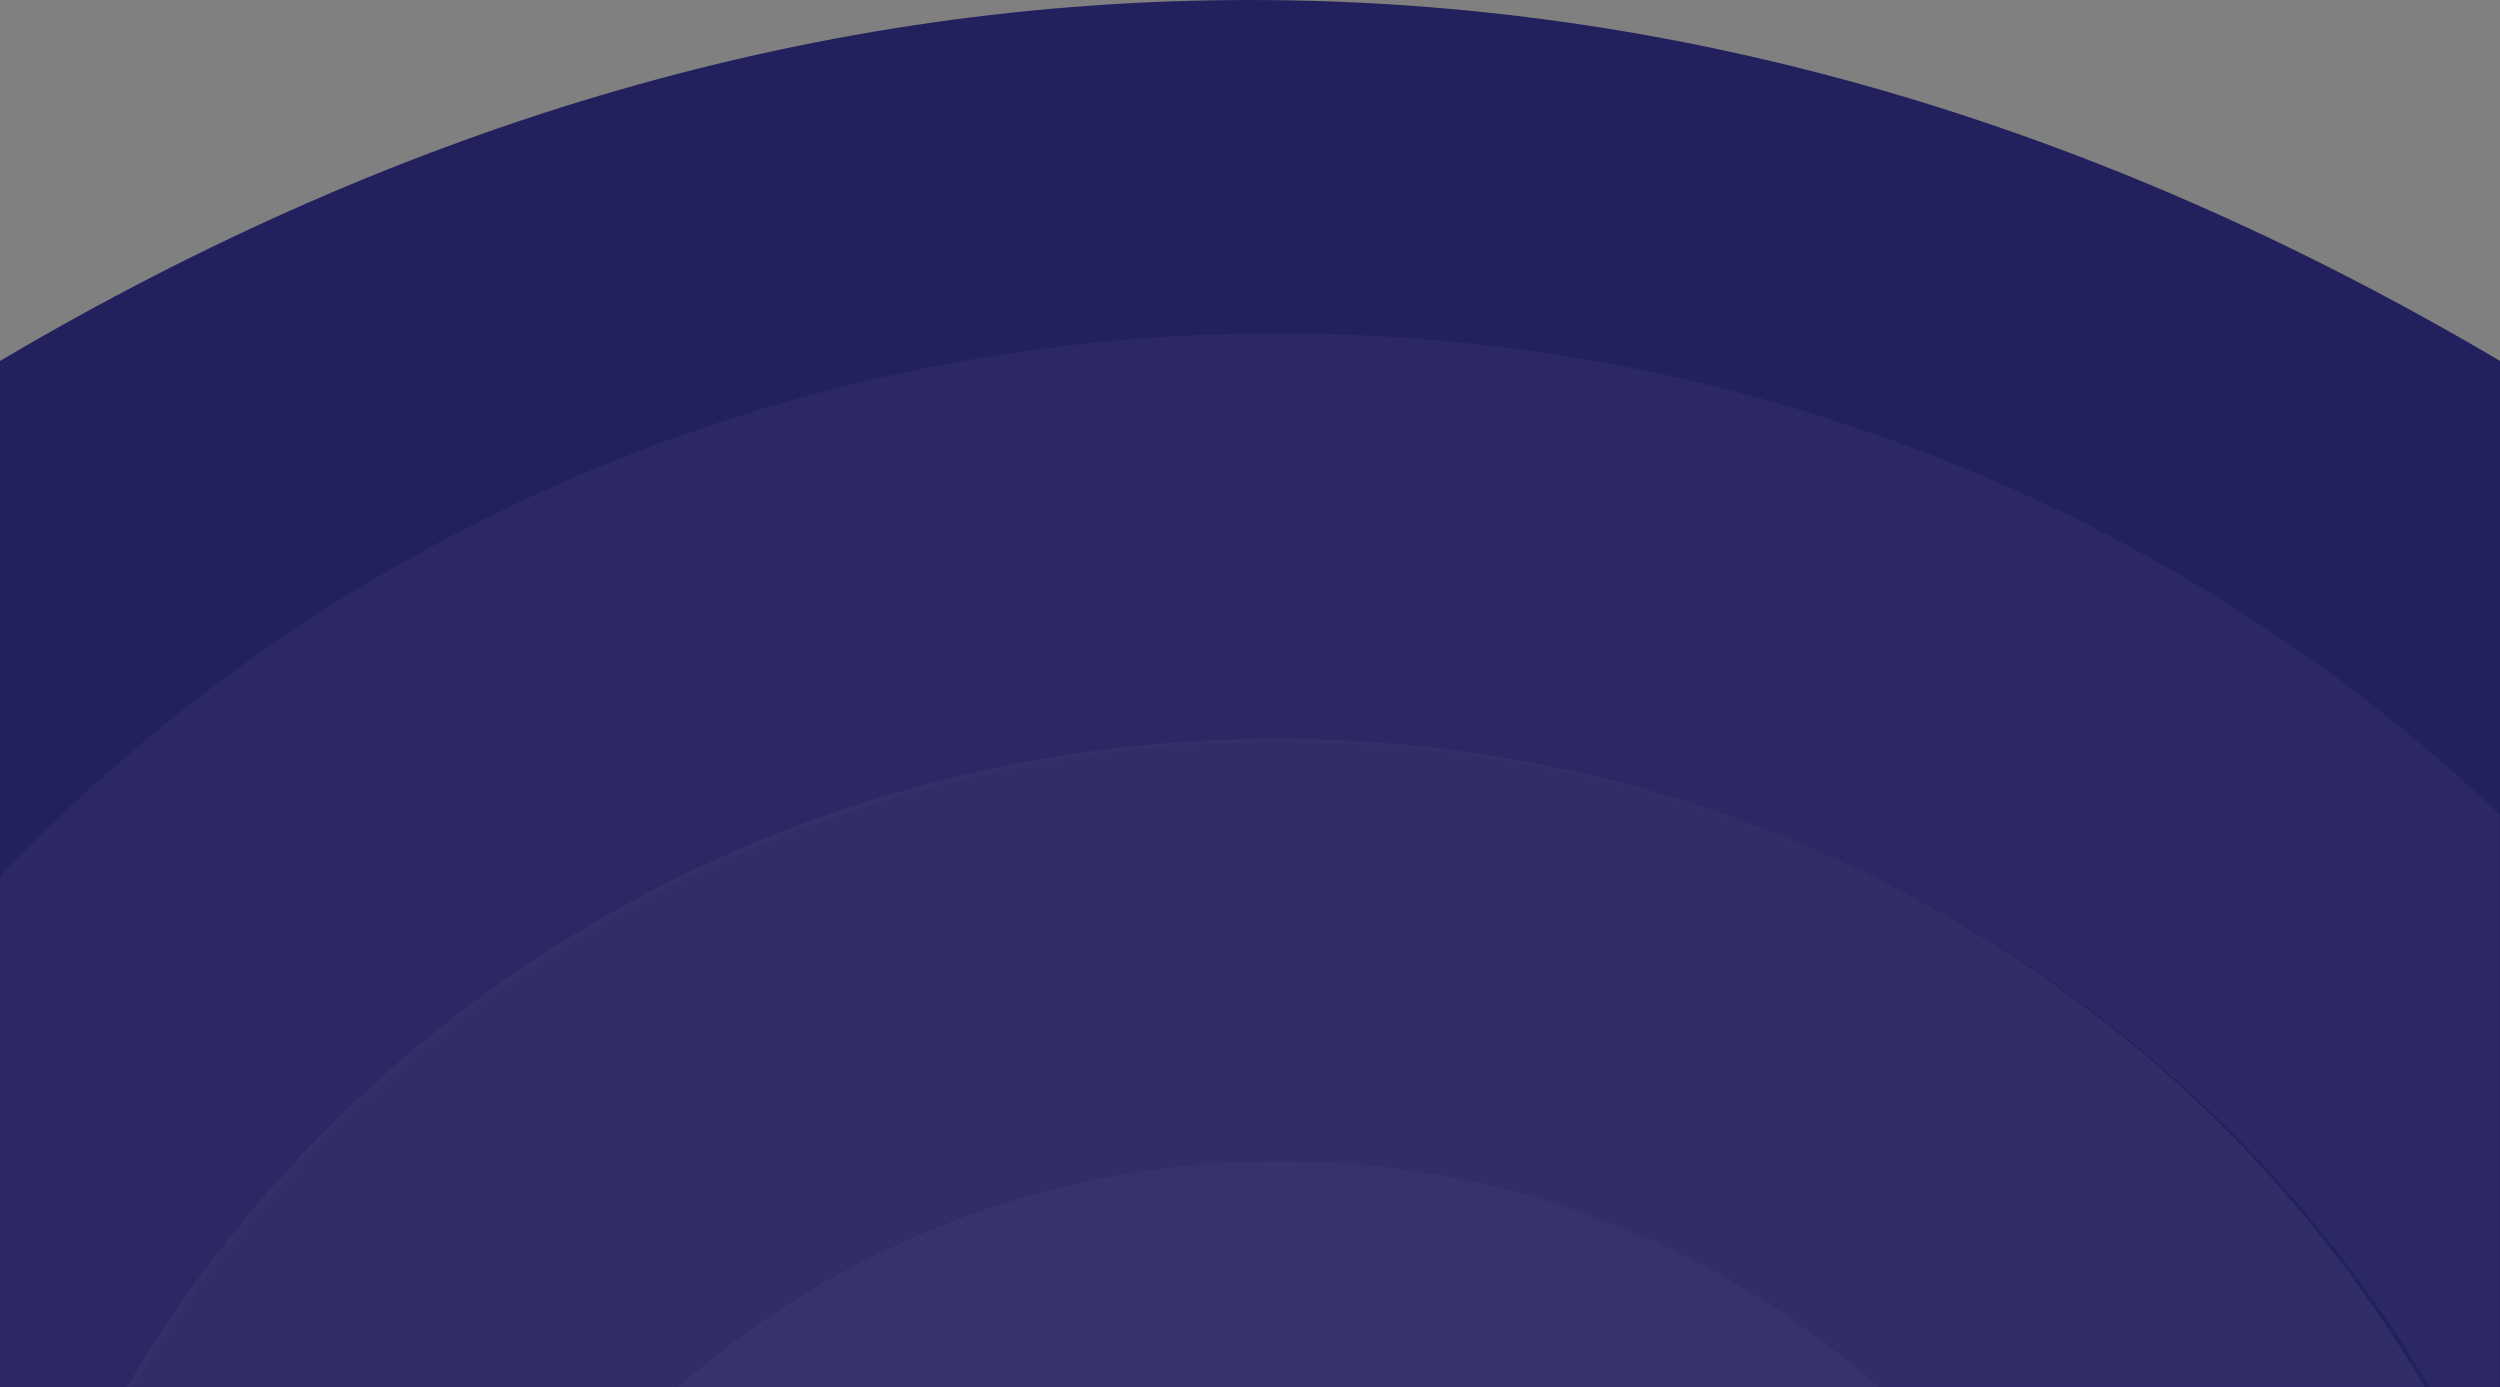 <svg xmlns="http://www.w3.org/2000/svg" xmlns:xlink="http://www.w3.org/1999/xlink" width="1440" height="799" viewBox="0 0 1440 799">
    <rect x="0" y="0" width="1440" height="799" fill="#808080" stroke="none"/>
    <defs>
        <path id="a" d="M0 207.893C234.667 69.298 474.667 0 720 0c245.333 0 485.333 69.298 720 207.893V799.12L0 800V207.893z"/>
    </defs>
    <g fill="none" fill-rule="evenodd">
        <mask id="b" fill="#fff">
            <use xlink:href="#a"/>
        </mask>
        <use fill="#23205E" fill-rule="nonzero" xlink:href="#a"/>
        <g fill="#FFF" fill-rule="nonzero" mask="url(#b)" opacity=".088">
            <path d="M748.388 192.075c-553.74-6.598-1008.38 424.42-1015.31 962.439-6.702 526.186 416.546 960.006 953.17 985.438 9.162.484 18.129-2.706 24.811-8.827 6.683-6.122 10.498-14.64 10.557-23.571l1.137-199.109c-418.514-8.293-753.077-340.936-747.851-748.734 5.188-409.789 351.185-737.642 773.032-732.555 421.846 5.086 758.831 342.964 753.568 752.716 0 .344 62.813 6.315 203.58 21.451 6.642.707 17.066-5.022 22.07-9.33 5.004-4.31 11.692-14.15 11.78-20.651 6.362-537.981-436.804-972.522-990.544-979.267z" opacity=".4"/>
            <path d="M988.597 1306.87c21.36-40.77 29.86-86.779 24.433-132.24 0-.663-.303-1.29-.303-2.286-18.94-153.628-173.76-330.045-306.077-315.7-133 14.345-238.649 220.227-221.224 374.482 12.955 112.289 93.604 186.19 184.896 216.539 30.793 10.373 51.385 38.678 51.215 70.397l-.454 147.1c-281.758-7.965-504.46-235.677-497.944-509.855 6.516-274.177 240.089-491.454 522.377-486.439 282.288 5.016 507.262 230.516 503.436 504.361v2.287c-3.424 206.595-137.582 389.657-337.14 460.035-7.007 2.473-14.772 1.86-21.278-1.678-6.507-3.54-11.114-9.655-12.625-16.76l-24.32-114.576c-7.124-33.8 7.268-68.463 36.518-87.95 40.191-27.105 75.951-63.65 98.49-107.717"/>
            <path d="M744.205 668.984c-281.382-5.004-514.223 212.16-520.763 485.4-6.372 273.675 215.571 500.968 496.719 508.69l-.288 243.4c-417.896-8.28-751.993-342.488-746.814-749.588 5.217-409.087 350.604-736.379 771.562-731.301 420.958 5.077 757.573 340.611 752.318 751.943-1.367 105.73-26.246 209.918-72.925 305.398-5.976 12.07-16.806 21.205-29.932 25.245-13.126 4.04-27.383 2.628-39.403-3.904l-173.903-94.011c41.964-71.971 63.4-155.532 64.798-238.395 4.537-273.203-219.987-497.873-501.37-502.877z" opacity=".7"/>
        </g>
    </g>
</svg>
